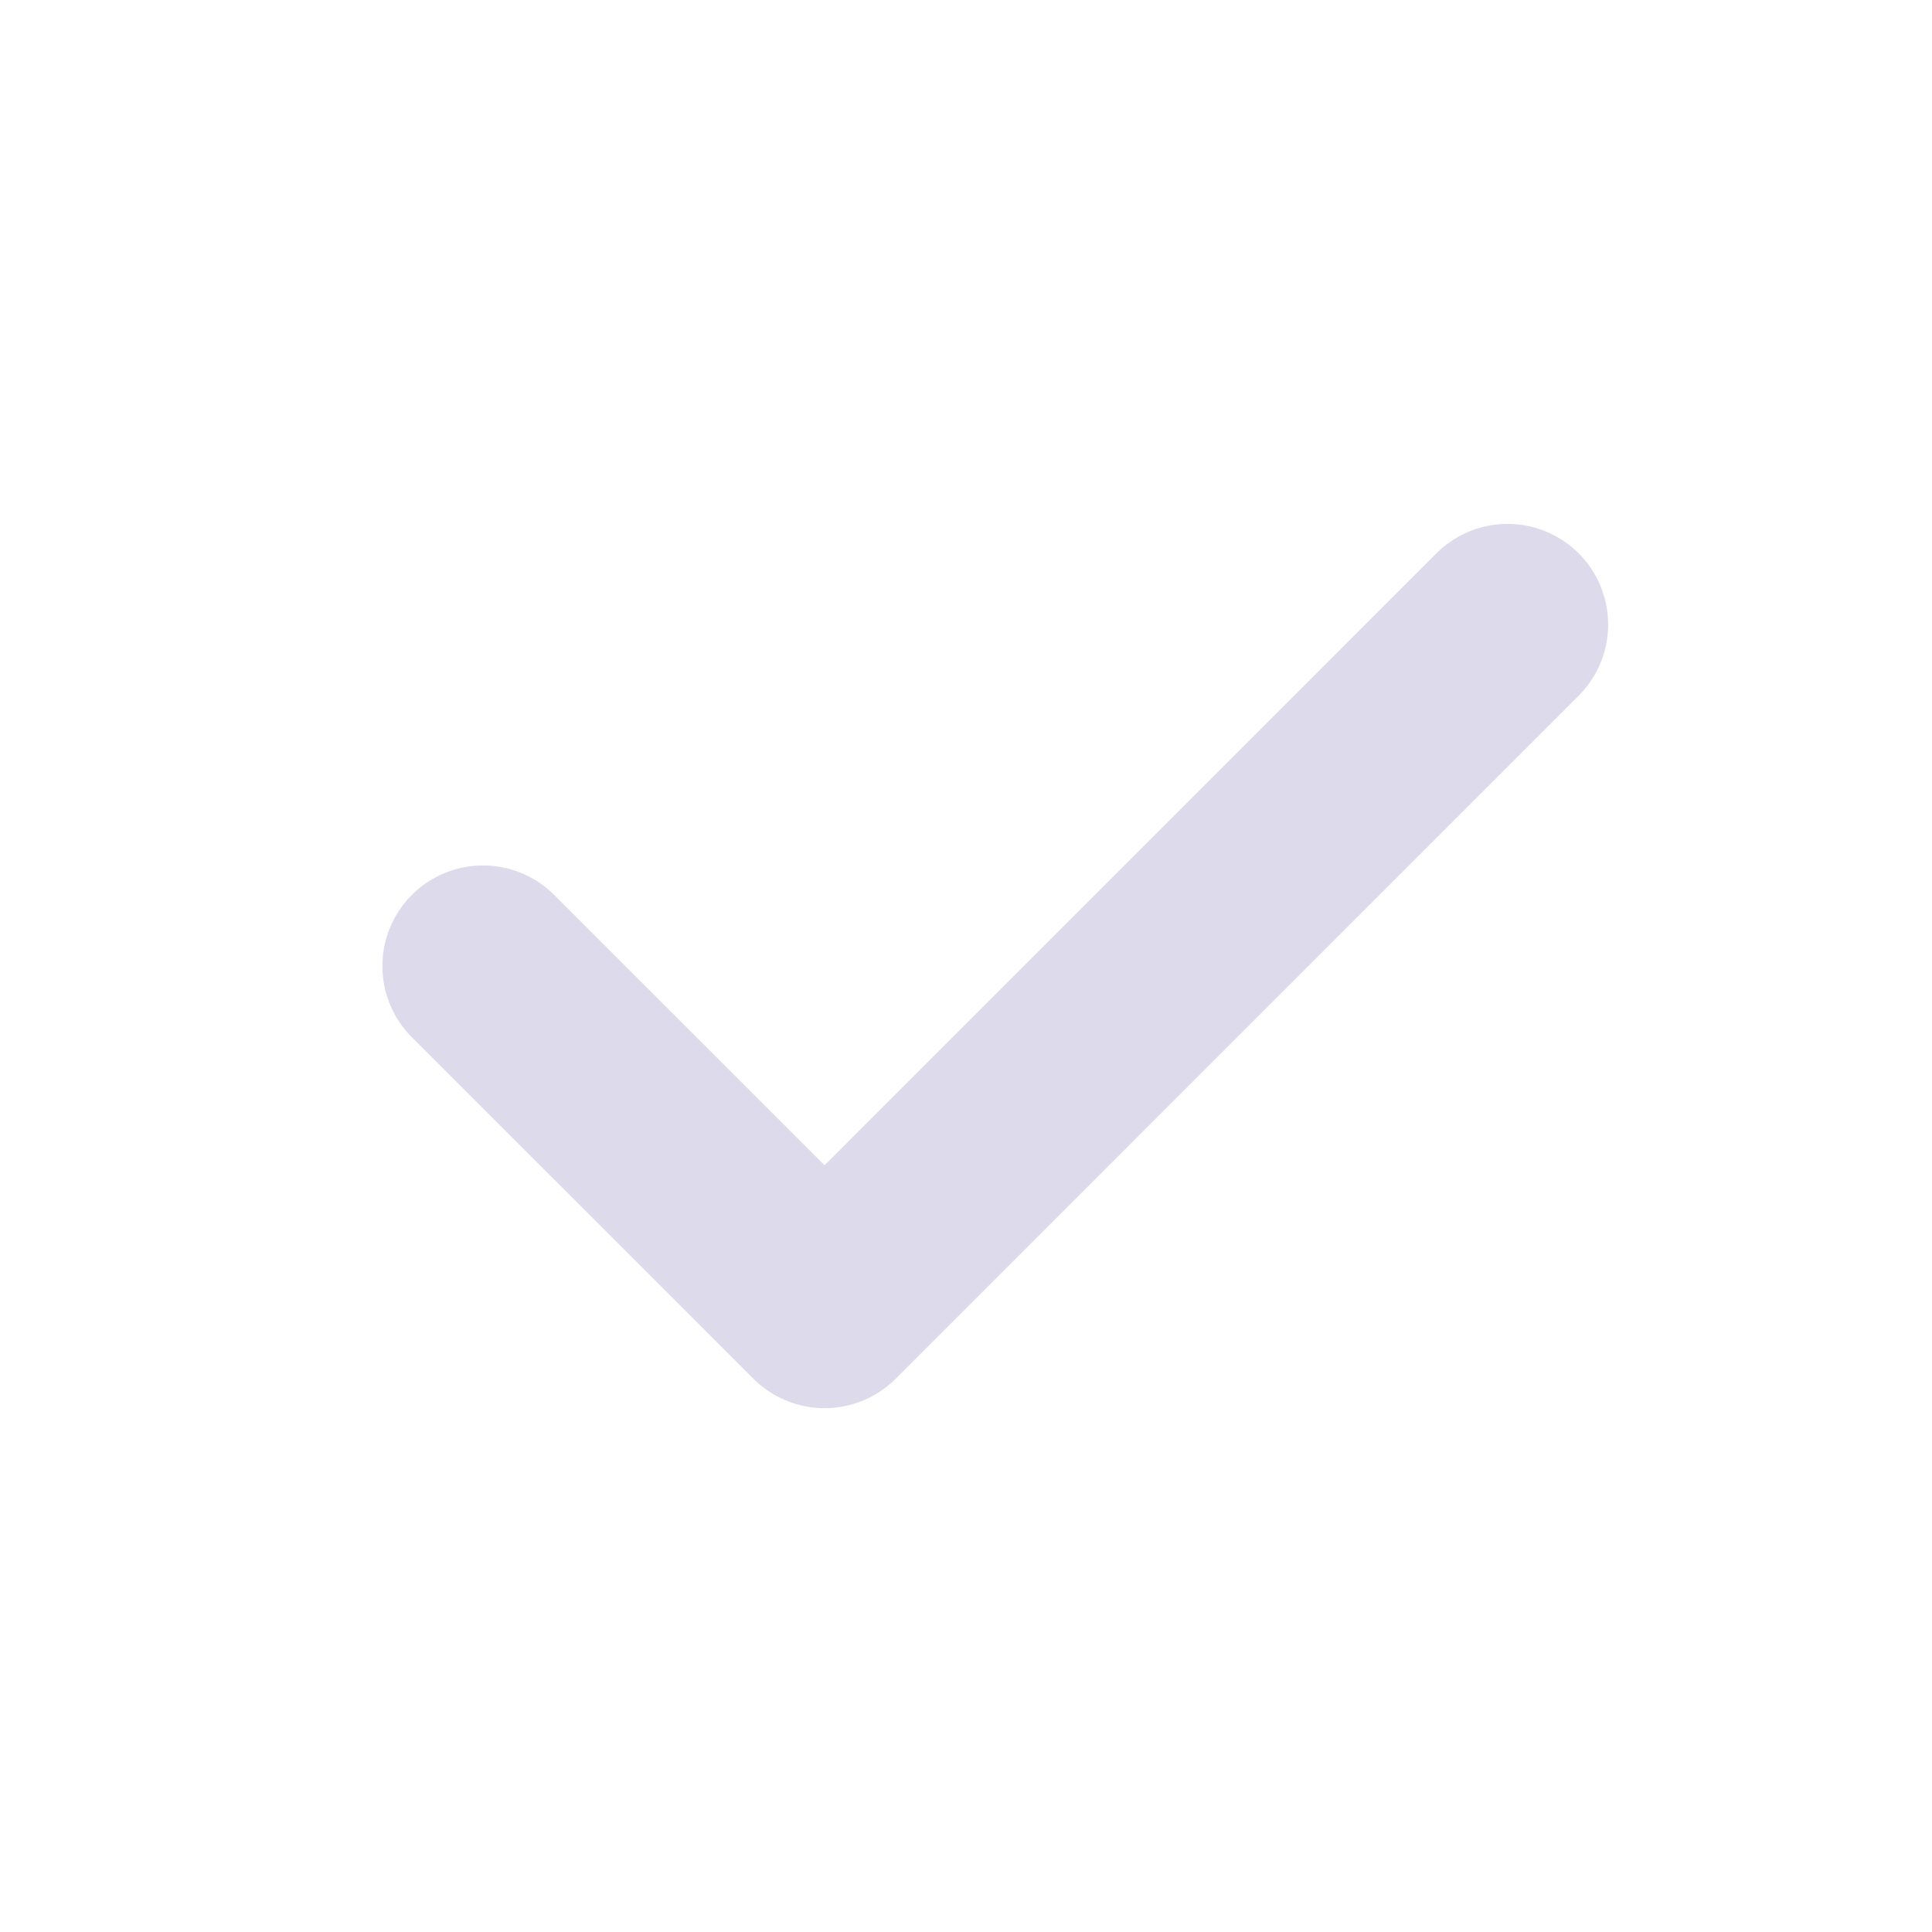 <?xml version="1.0" encoding="UTF-8"?> <svg xmlns="http://www.w3.org/2000/svg" width="24" height="24" viewBox="0 0 24 24" fill="none"><path d="M6 12.001L10.243 16.243L18.727 7.758" stroke="#DDDBEB" stroke-width="2.5" stroke-linecap="round" stroke-linejoin="round"></path></svg> 